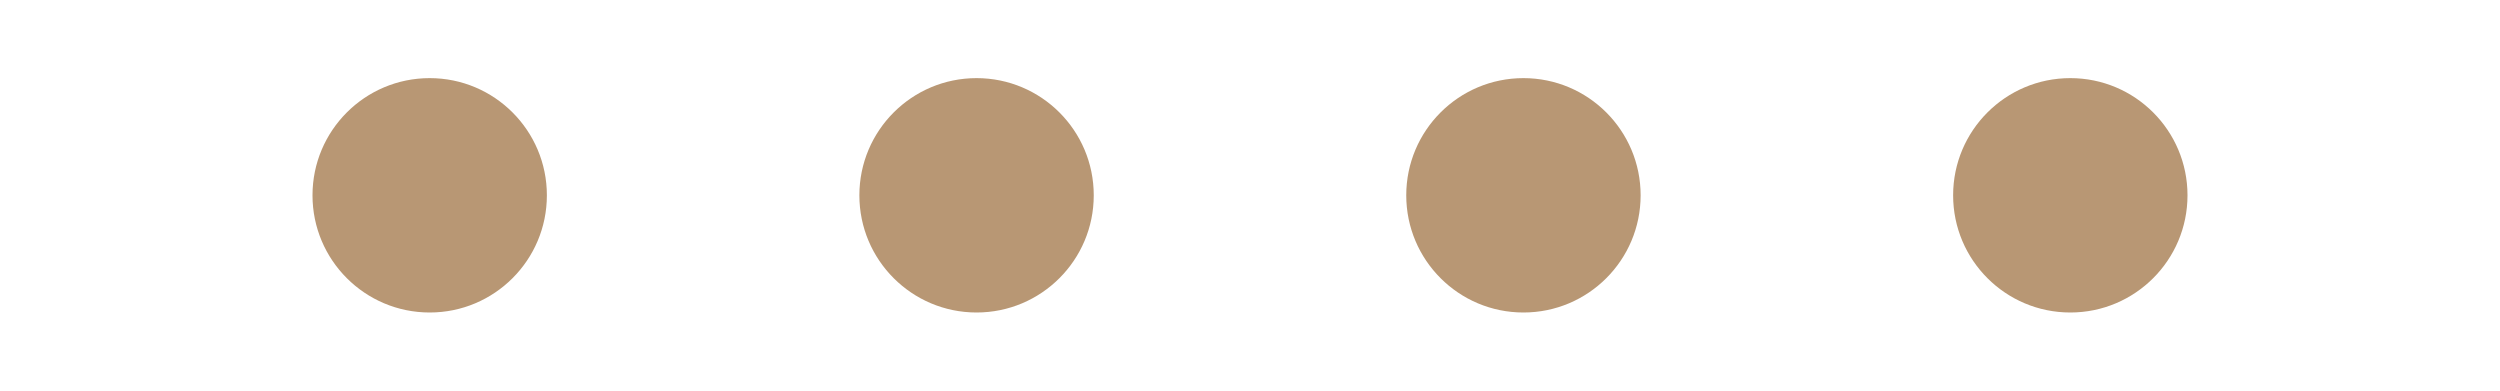 <svg xmlns="http://www.w3.org/2000/svg" width="32" height="5" viewBox="0 0 32 5">
    <g transform="translate(-482 -2310)">
        <path data-name="사각형 10429" transform="translate(482 2310)" style="fill:none" d="M0 0h32v5H0z"/>
        <circle data-name="타원 575" cx="1.5" cy="1.5" r="1.5" transform="translate(486 2311)" style="fill:#b89774"/>
        <circle data-name="타원 576" cx="1.5" cy="1.5" r="1.5" transform="translate(493 2311)" style="fill:#b89774"/>
        <circle data-name="타원 577" cx="1.5" cy="1.5" r="1.5" transform="translate(500 2311)" style="fill:#b89774"/>
        <circle data-name="타원 578" cx="1.5" cy="1.5" r="1.5" transform="translate(507 2311)" style="fill:#b89774"/>
    </g>
</svg>
